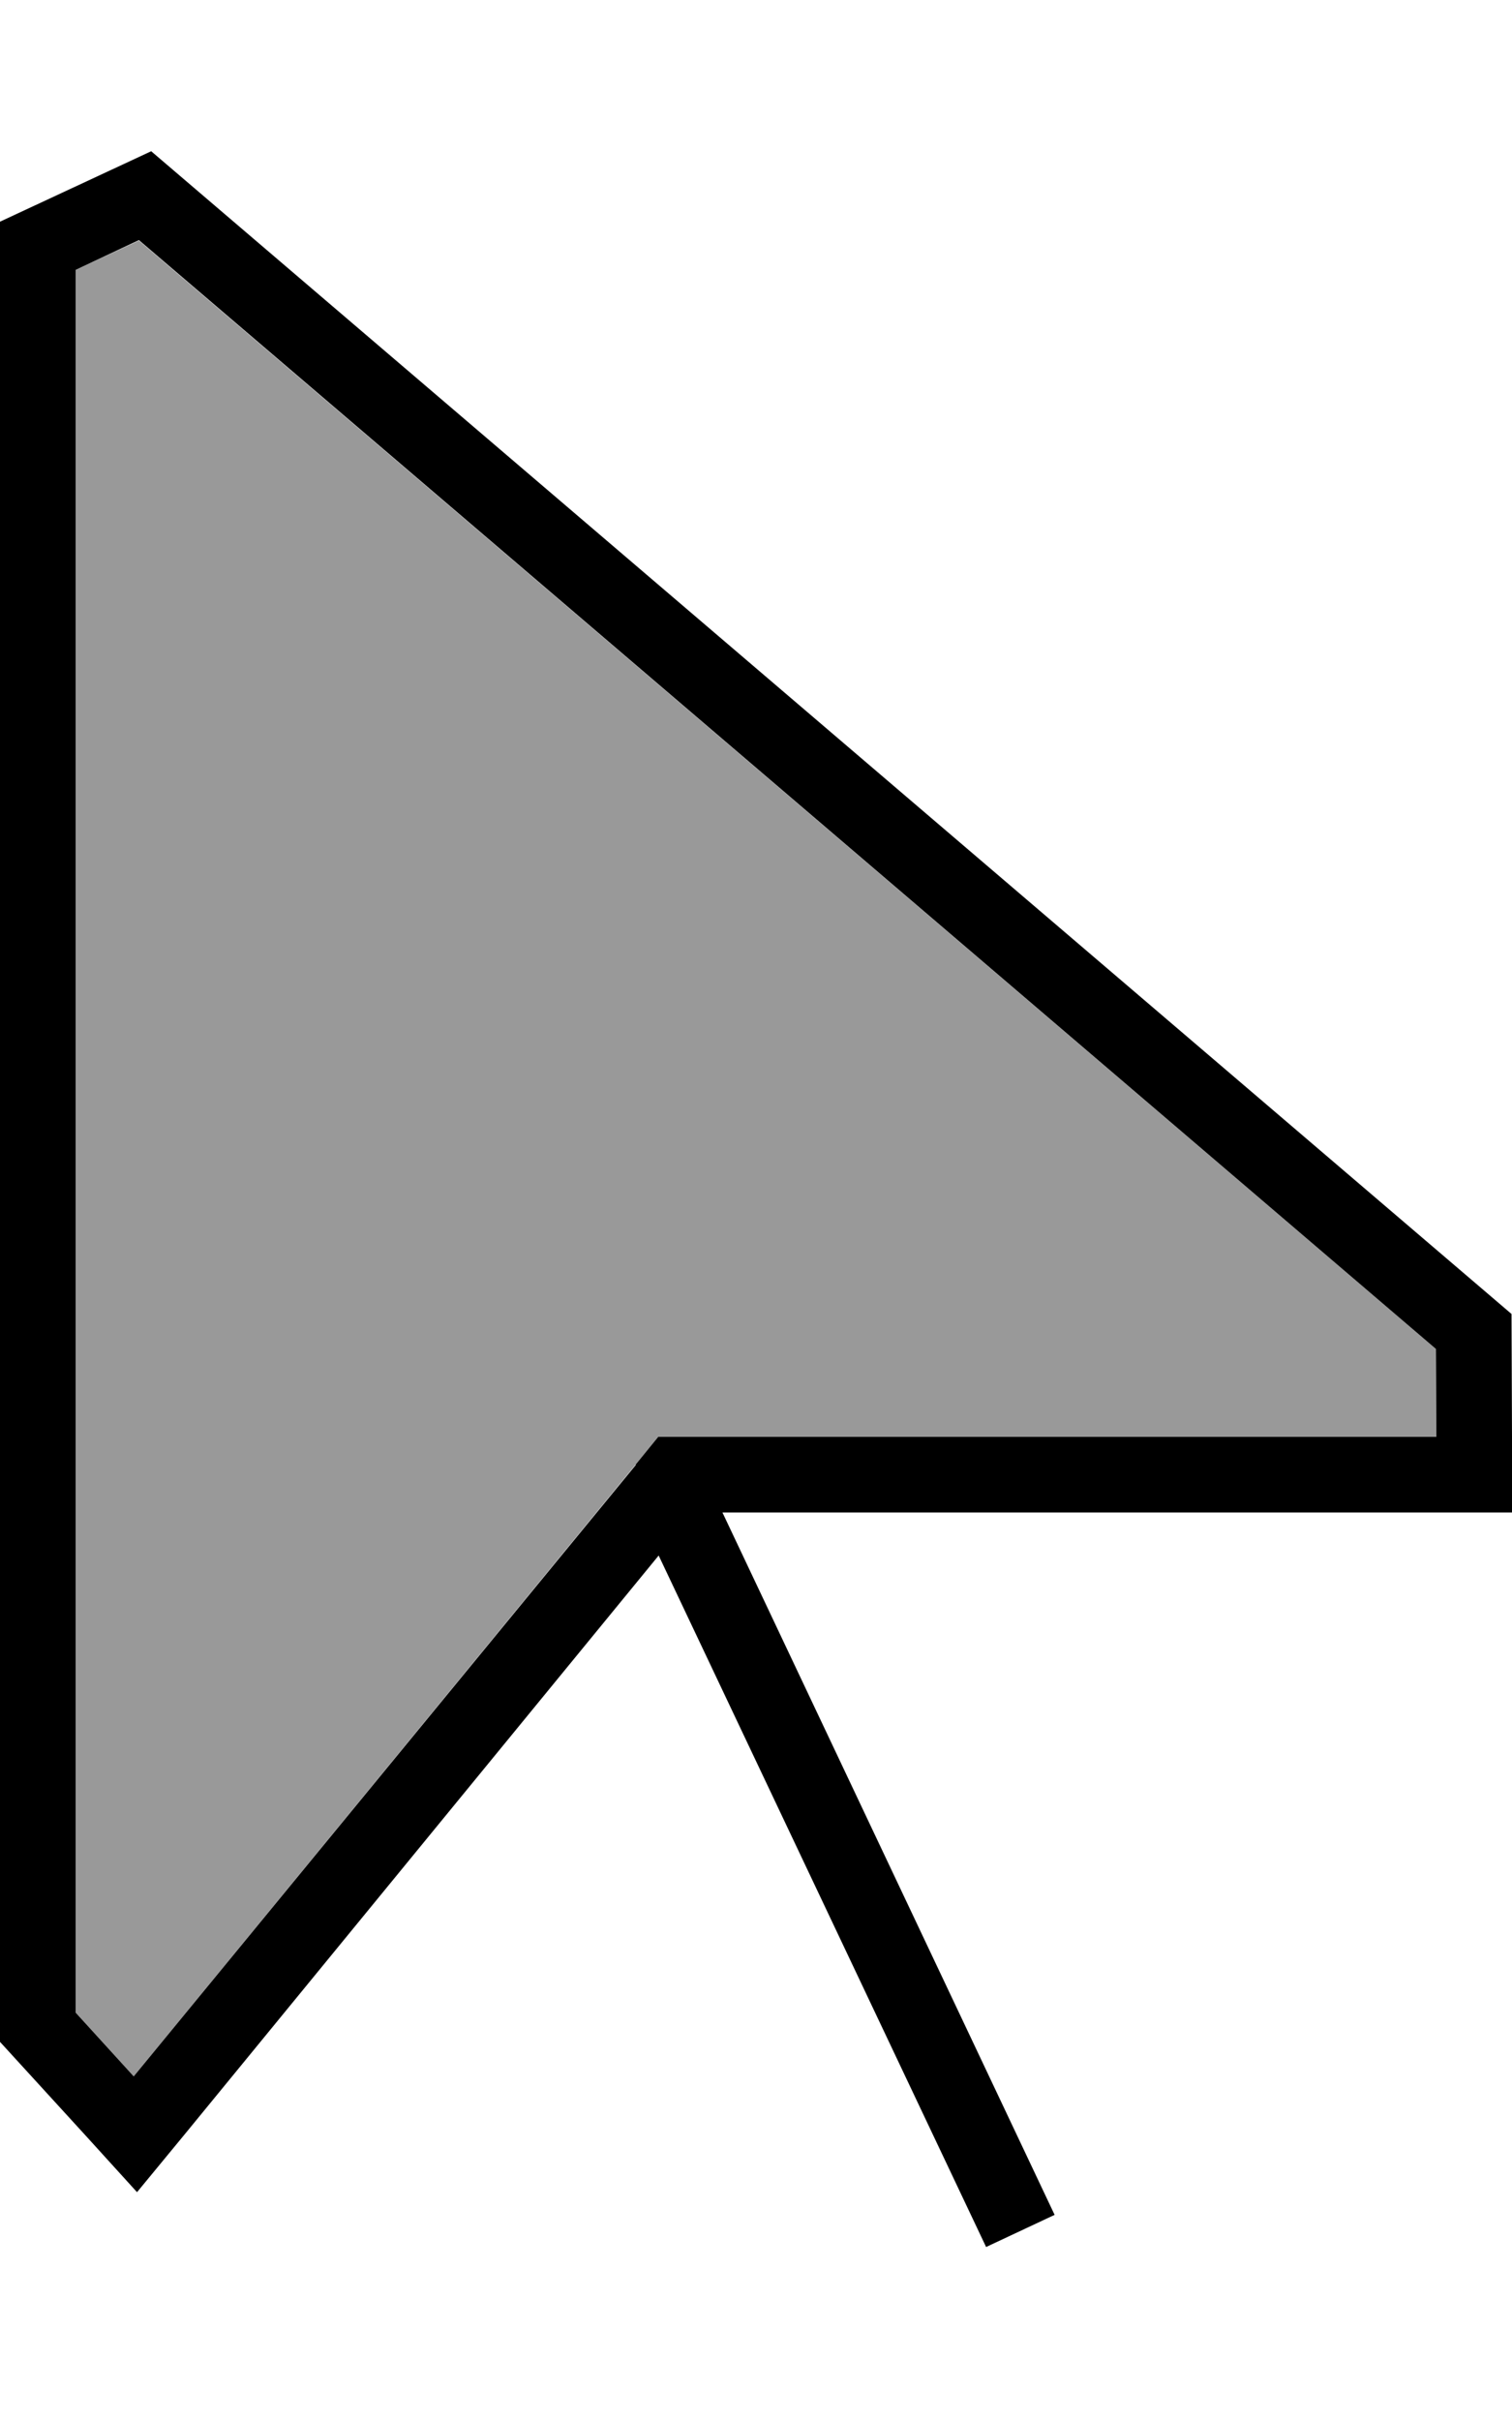 <svg xmlns="http://www.w3.org/2000/svg" viewBox="0 0 320 512"><!--! Font Awesome Pro 6.7.1 by @fontawesome - https://fontawesome.com License - https://fontawesome.com/license (Commercial License) Copyright 2024 Fonticons, Inc. --><defs><style>.fa-secondary{opacity:.4}</style></defs><path class="fa-secondary" d="M16 57.1l0 368.7 12.3 13.5L134.5 309.9l4.8-5.9 7.6 0L304 304l-.1-18.6L29.4 50.9 16 57.1z"/><path class="fa-primary" d="M152.9 320L304 320l16 0 0-16-.1-26L32 32 0 46.9 0 432l18.1 19.8 10.9 12 10.3-12.5L139.4 329.1l69.3 146.3 14.5-6.8L152.9 320zm-18.3-10.1L28.3 439.3 16 425.8 16 57.1l13.4-6.3L303.9 285.4 304 304l-157.1 0-7.6 0-4.8 5.9z"/></svg>